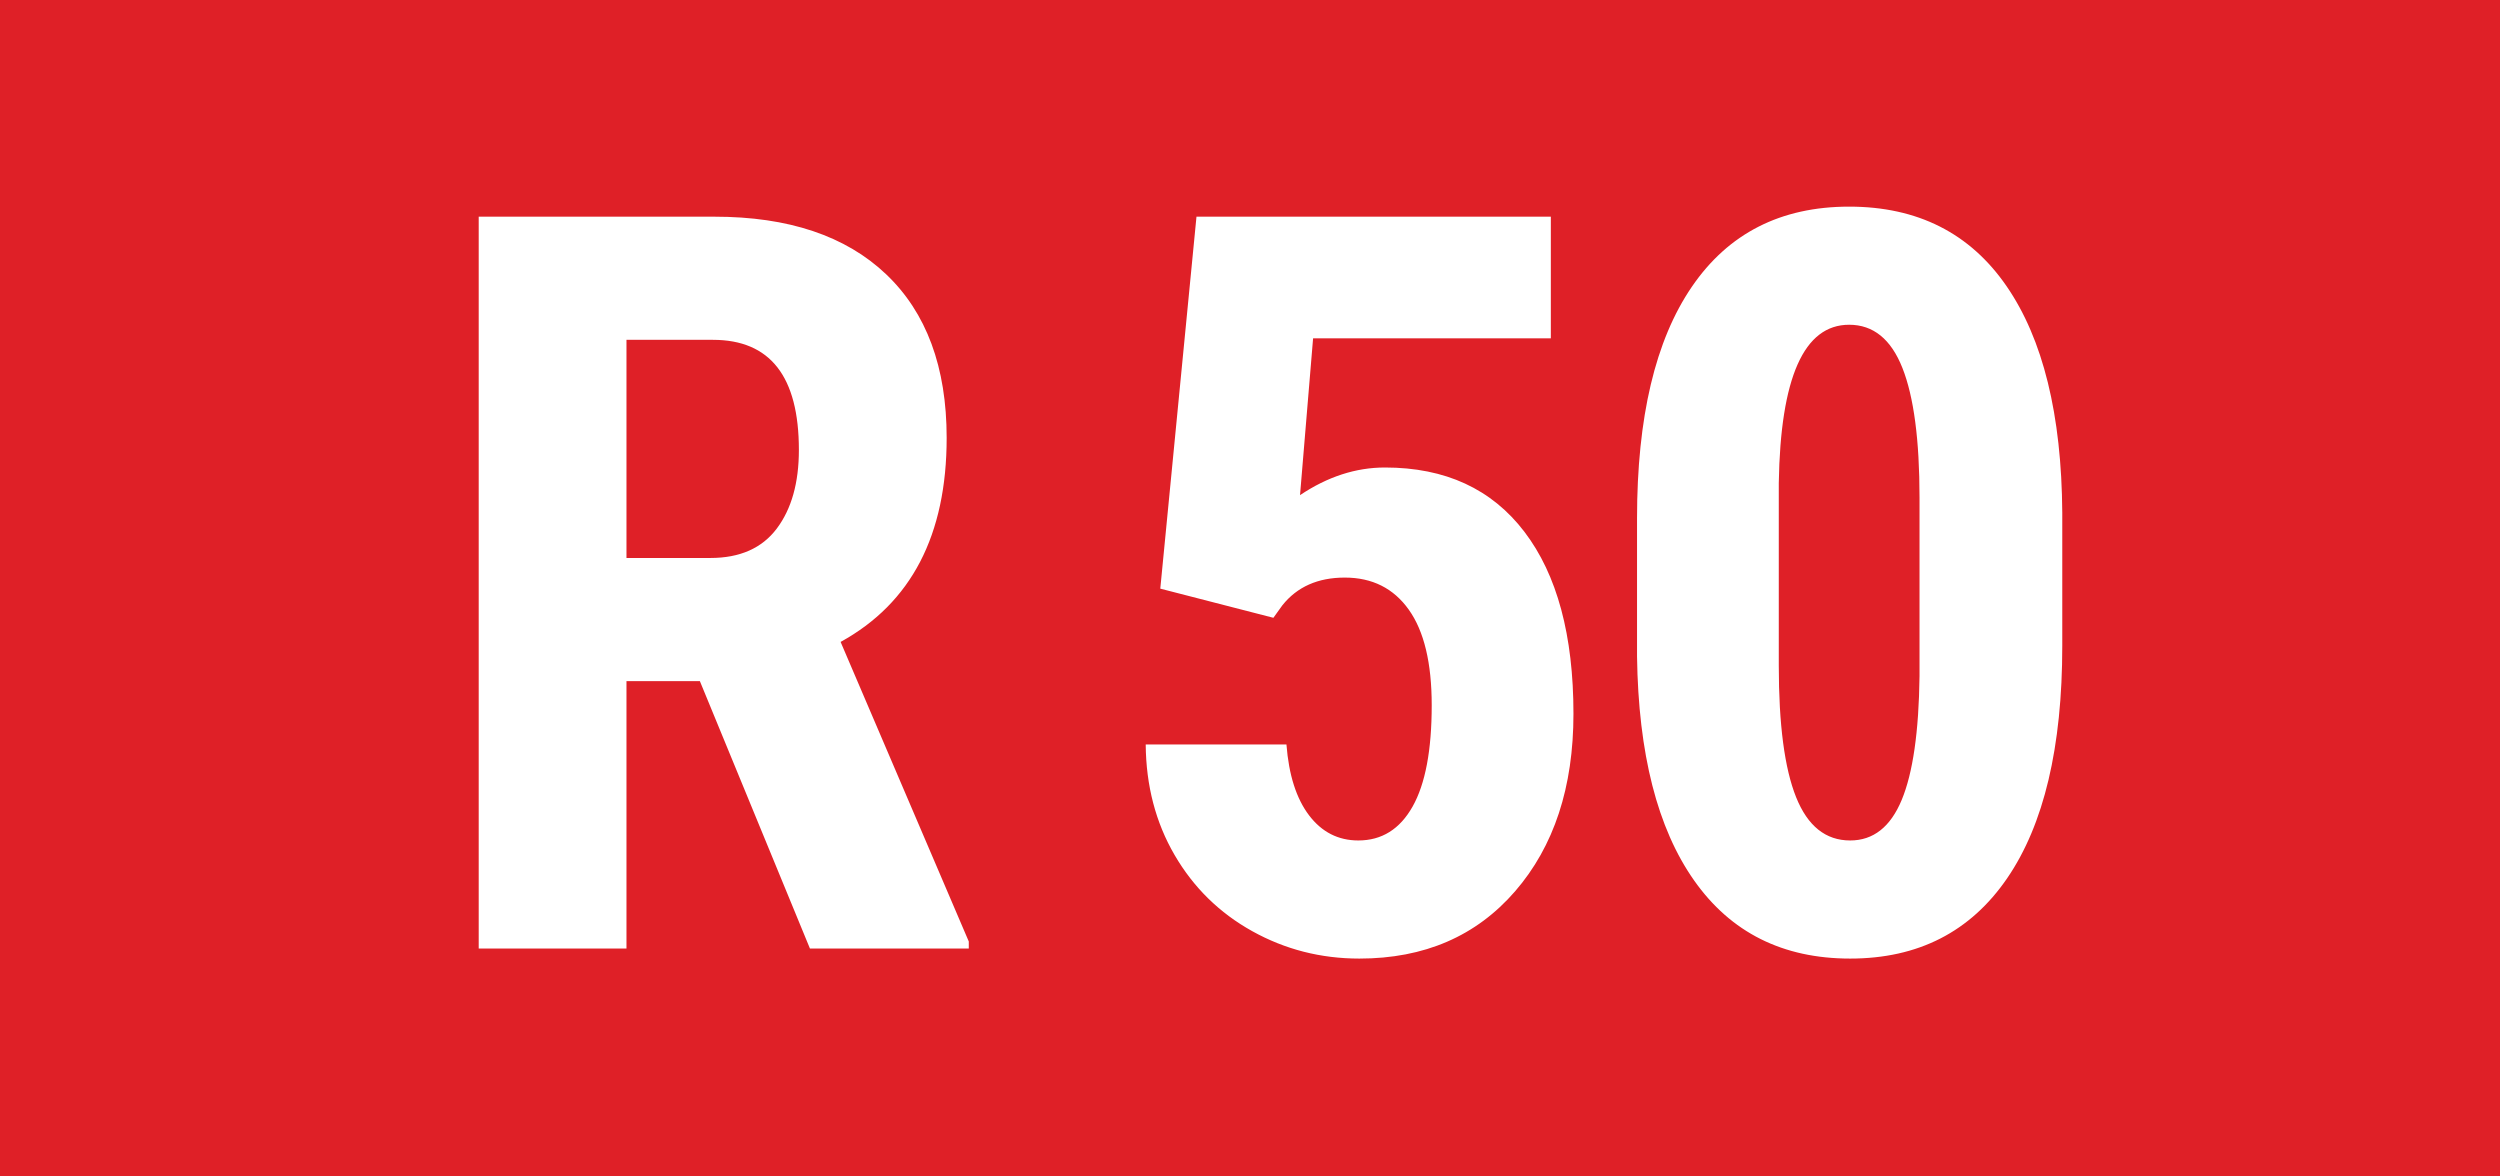 <?xml version="1.0" encoding="UTF-8"?>
<svg width="340px" height="160px" viewBox="0 0 340 160" version="1.1" xmlns="http://www.w3.org/2000/svg" xmlns:xlink="http://www.w3.org/1999/xlink">
    <title>Line/Track indicator/R50 Copy</title>
    <g id="Line/Track-indicator/R50-Copy" stroke="none" stroke-width="1" fill="none" fill-rule="evenodd">
        <rect id="Rectangle-257" fill="#DF2027" x="0" y="0" width="340" height="160"></rect>
        <path d="M85.201,129 L85.201,92.633 L95.182,92.633 L110.152,129 L131.754,129 L131.754,128.043 L114.322,87.301 C123.938,82.014 128.746,72.763 128.746,59.547 C128.746,49.931 126,42.514 120.509,37.296 C115.017,32.078 107.236,29.469 97.164,29.469 L97.164,29.469 L65.104,29.469 L65.104,129 L85.201,129 Z M96.617,75.885 L85.201,75.885 L85.201,46.217 L96.959,46.217 C104.752,46.217 108.648,51.207 108.648,61.188 C108.648,65.654 107.646,69.22 105.641,71.886 C103.635,74.552 100.628,75.885 96.617,75.885 L96.617,75.885 Z M184.869,130.367 C193.71,130.367 200.774,127.314 206.061,121.207 C211.347,115.1 213.99,107.057 213.99,97.076 C213.99,86.412 211.769,78.163 207.325,72.33 C202.882,66.497 196.559,63.58 188.355,63.58 C184.391,63.58 180.54,64.833 176.803,67.34 L176.803,67.34 L178.58,46.012 L210.914,46.012 L210.914,29.469 L162.721,29.469 L157.799,80.055 L173.18,84.02 L174.41,82.311 C176.415,79.804 179.241,78.551 182.887,78.551 C186.624,78.551 189.529,80.009 191.603,82.926 C193.676,85.842 194.713,90.172 194.713,95.914 C194.713,102.021 193.847,106.612 192.115,109.688 C190.383,112.765 187.923,114.303 184.732,114.303 C181.998,114.303 179.765,113.163 178.033,110.885 C176.301,108.606 175.276,105.393 174.957,101.246 L174.957,101.246 L155.816,101.246 C155.862,106.852 157.172,111.865 159.747,116.285 C162.322,120.706 165.842,124.158 170.309,126.642 C174.775,129.125 179.628,130.367 184.869,130.367 Z M251.621,130.367 C260.872,130.367 267.993,126.721 272.983,119.43 C277.974,112.138 280.469,101.611 280.469,87.848 L280.469,87.848 L280.469,69.732 C280.378,56.38 277.848,46.103 272.881,38.902 C267.913,31.702 260.781,28.102 251.484,28.102 C242.188,28.102 235.055,31.736 230.088,39.005 C225.12,46.274 222.637,56.767 222.637,70.484 L222.637,70.484 L222.637,89.283 C222.819,102.499 225.405,112.651 230.396,119.737 C235.386,126.824 242.461,130.367 251.621,130.367 Z M251.621,114.303 C248.294,114.303 245.845,112.343 244.272,108.424 C242.7,104.505 241.914,98.535 241.914,90.514 L241.914,90.514 L241.914,65.699 C242.142,51.344 245.332,44.166 251.484,44.166 C254.766,44.166 257.181,46.126 258.73,50.045 C260.28,53.964 261.055,59.843 261.055,67.682 L261.055,67.682 L261.055,91.949 C260.964,99.514 260.155,105.131 258.628,108.8 C257.101,112.468 254.766,114.303 251.621,114.303 Z" id="R50" fill="#FFFFFF" fill-rule="nonzero"></path>
    </g>
</svg>